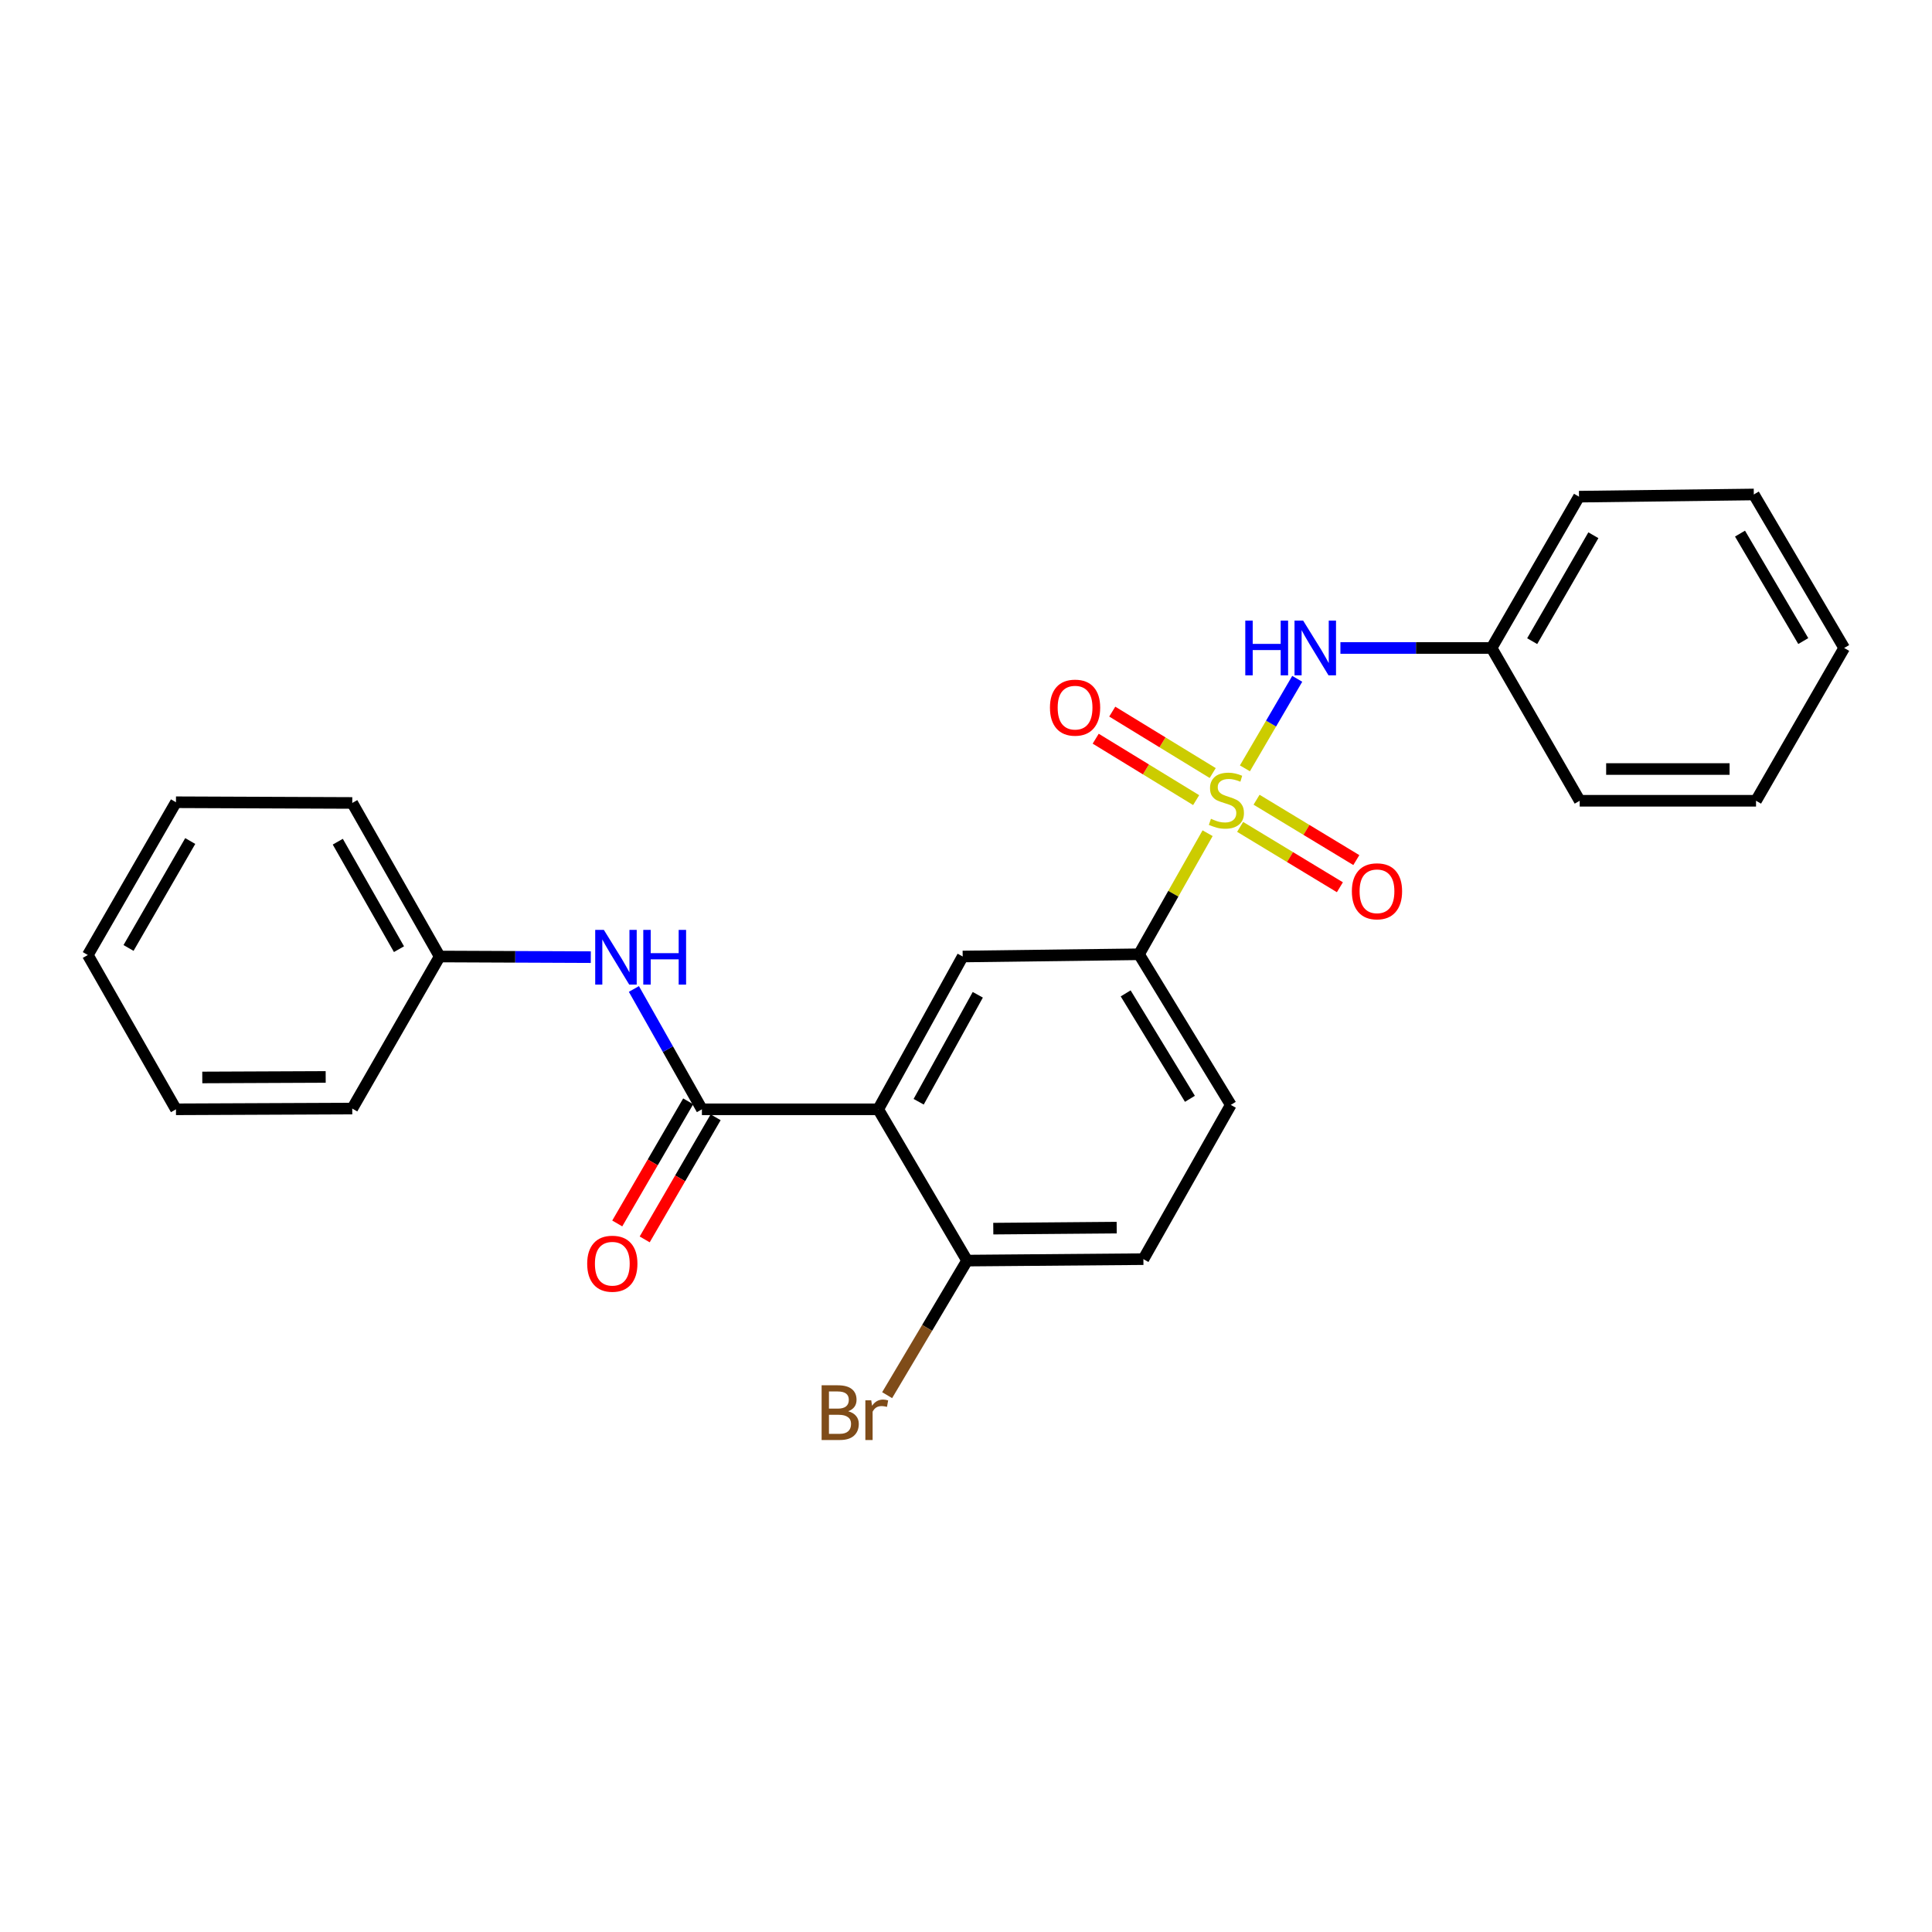 <?xml version='1.0' encoding='iso-8859-1'?>
<svg version='1.1' baseProfile='full'
              xmlns='http://www.w3.org/2000/svg'
                      xmlns:rdkit='http://www.rdkit.org/xml'
                      xmlns:xlink='http://www.w3.org/1999/xlink'
                  xml:space='preserve'
width='1000px' height='1000px' viewBox='0 0 1000 1000'>
<!-- END OF HEADER -->
<rect style='opacity:1.0;fill:#FFFFFF;stroke:none' width='1000' height='1000' x='0' y='0'> </rect>
<path class='bond-2' d='M 625.054,431.265 L 607.301,462.597' style='fill:none;fill-rule:evenodd;stroke:#CCCC00;stroke-width:6px;stroke-linecap:butt;stroke-linejoin:miter;stroke-opacity:1' />
<path class='bond-2' d='M 607.301,462.597 L 589.549,493.929' style='fill:none;fill-rule:evenodd;stroke:#000000;stroke-width:6px;stroke-linecap:butt;stroke-linejoin:miter;stroke-opacity:1' />
<path class='bond-4' d='M 644.369,397.692 L 657.908,374.525' style='fill:none;fill-rule:evenodd;stroke:#CCCC00;stroke-width:6px;stroke-linecap:butt;stroke-linejoin:miter;stroke-opacity:1' />
<path class='bond-4' d='M 657.908,374.525 L 671.448,351.359' style='fill:none;fill-rule:evenodd;stroke:#0000FF;stroke-width:6px;stroke-linecap:butt;stroke-linejoin:miter;stroke-opacity:1' />
<path class='bond-6' d='M 641.889,427.992 L 667.707,443.614' style='fill:none;fill-rule:evenodd;stroke:#CCCC00;stroke-width:6px;stroke-linecap:butt;stroke-linejoin:miter;stroke-opacity:1' />
<path class='bond-6' d='M 667.707,443.614 L 693.525,459.237' style='fill:none;fill-rule:evenodd;stroke:#FF0000;stroke-width:6px;stroke-linecap:butt;stroke-linejoin:miter;stroke-opacity:1' />
<path class='bond-6' d='M 650.395,413.936 L 676.213,429.558' style='fill:none;fill-rule:evenodd;stroke:#CCCC00;stroke-width:6px;stroke-linecap:butt;stroke-linejoin:miter;stroke-opacity:1' />
<path class='bond-6' d='M 676.213,429.558 L 702.031,445.181' style='fill:none;fill-rule:evenodd;stroke:#FF0000;stroke-width:6px;stroke-linecap:butt;stroke-linejoin:miter;stroke-opacity:1' />
<path class='bond-7' d='M 627.695,400.127 L 601.698,384.229' style='fill:none;fill-rule:evenodd;stroke:#CCCC00;stroke-width:6px;stroke-linecap:butt;stroke-linejoin:miter;stroke-opacity:1' />
<path class='bond-7' d='M 601.698,384.229 L 575.701,368.332' style='fill:none;fill-rule:evenodd;stroke:#FF0000;stroke-width:6px;stroke-linecap:butt;stroke-linejoin:miter;stroke-opacity:1' />
<path class='bond-7' d='M 619.124,414.143 L 593.127,398.246' style='fill:none;fill-rule:evenodd;stroke:#CCCC00;stroke-width:6px;stroke-linecap:butt;stroke-linejoin:miter;stroke-opacity:1' />
<path class='bond-7' d='M 593.127,398.246 L 567.13,382.348' style='fill:none;fill-rule:evenodd;stroke:#FF0000;stroke-width:6px;stroke-linecap:butt;stroke-linejoin:miter;stroke-opacity:1' />
<path class='bond-0' d='M 454.564,574.177 L 498.284,495.088' style='fill:none;fill-rule:evenodd;stroke:#000000;stroke-width:6px;stroke-linecap:butt;stroke-linejoin:miter;stroke-opacity:1' />
<path class='bond-0' d='M 475.5,570.262 L 506.105,514.9' style='fill:none;fill-rule:evenodd;stroke:#000000;stroke-width:6px;stroke-linecap:butt;stroke-linejoin:miter;stroke-opacity:1' />
<path class='bond-1' d='M 454.564,574.177 L 363.308,574.177' style='fill:none;fill-rule:evenodd;stroke:#000000;stroke-width:6px;stroke-linecap:butt;stroke-linejoin:miter;stroke-opacity:1' />
<path class='bond-25' d='M 454.564,574.177 L 500.566,652.481' style='fill:none;fill-rule:evenodd;stroke:#000000;stroke-width:6px;stroke-linecap:butt;stroke-linejoin:miter;stroke-opacity:1' />
<path class='bond-5' d='M 363.308,574.177 L 345.705,543.034' style='fill:none;fill-rule:evenodd;stroke:#000000;stroke-width:6px;stroke-linecap:butt;stroke-linejoin:miter;stroke-opacity:1' />
<path class='bond-5' d='M 345.705,543.034 L 328.102,511.891' style='fill:none;fill-rule:evenodd;stroke:#0000FF;stroke-width:6px;stroke-linecap:butt;stroke-linejoin:miter;stroke-opacity:1' />
<path class='bond-9' d='M 356.205,570.051 L 337.846,601.655' style='fill:none;fill-rule:evenodd;stroke:#000000;stroke-width:6px;stroke-linecap:butt;stroke-linejoin:miter;stroke-opacity:1' />
<path class='bond-9' d='M 337.846,601.655 L 319.487,633.26' style='fill:none;fill-rule:evenodd;stroke:#FF0000;stroke-width:6px;stroke-linecap:butt;stroke-linejoin:miter;stroke-opacity:1' />
<path class='bond-9' d='M 370.411,578.303 L 352.052,609.908' style='fill:none;fill-rule:evenodd;stroke:#000000;stroke-width:6px;stroke-linecap:butt;stroke-linejoin:miter;stroke-opacity:1' />
<path class='bond-9' d='M 352.052,609.908 L 333.694,641.512' style='fill:none;fill-rule:evenodd;stroke:#FF0000;stroke-width:6px;stroke-linecap:butt;stroke-linejoin:miter;stroke-opacity:1' />
<path class='bond-3' d='M 589.549,493.929 L 498.284,495.088' style='fill:none;fill-rule:evenodd;stroke:#000000;stroke-width:6px;stroke-linecap:butt;stroke-linejoin:miter;stroke-opacity:1' />
<path class='bond-10' d='M 589.549,493.929 L 637.057,571.886' style='fill:none;fill-rule:evenodd;stroke:#000000;stroke-width:6px;stroke-linecap:butt;stroke-linejoin:miter;stroke-opacity:1' />
<path class='bond-10' d='M 582.646,514.172 L 615.902,568.742' style='fill:none;fill-rule:evenodd;stroke:#000000;stroke-width:6px;stroke-linecap:butt;stroke-linejoin:miter;stroke-opacity:1' />
<path class='bond-12' d='M 693.799,335.395 L 732.921,335.395' style='fill:none;fill-rule:evenodd;stroke:#0000FF;stroke-width:6px;stroke-linecap:butt;stroke-linejoin:miter;stroke-opacity:1' />
<path class='bond-12' d='M 732.921,335.395 L 772.043,335.395' style='fill:none;fill-rule:evenodd;stroke:#000000;stroke-width:6px;stroke-linecap:butt;stroke-linejoin:miter;stroke-opacity:1' />
<path class='bond-13' d='M 305.8,495.417 L 266.687,495.252' style='fill:none;fill-rule:evenodd;stroke:#0000FF;stroke-width:6px;stroke-linecap:butt;stroke-linejoin:miter;stroke-opacity:1' />
<path class='bond-13' d='M 266.687,495.252 L 227.574,495.088' style='fill:none;fill-rule:evenodd;stroke:#000000;stroke-width:6px;stroke-linecap:butt;stroke-linejoin:miter;stroke-opacity:1' />
<path class='bond-8' d='M 500.566,652.481 L 591.822,651.733' style='fill:none;fill-rule:evenodd;stroke:#000000;stroke-width:6px;stroke-linecap:butt;stroke-linejoin:miter;stroke-opacity:1' />
<path class='bond-8' d='M 514.12,635.94 L 577.999,635.416' style='fill:none;fill-rule:evenodd;stroke:#000000;stroke-width:6px;stroke-linecap:butt;stroke-linejoin:miter;stroke-opacity:1' />
<path class='bond-14' d='M 500.566,652.481 L 479.874,687.31' style='fill:none;fill-rule:evenodd;stroke:#000000;stroke-width:6px;stroke-linecap:butt;stroke-linejoin:miter;stroke-opacity:1' />
<path class='bond-14' d='M 479.874,687.31 L 459.182,722.138' style='fill:none;fill-rule:evenodd;stroke:#7F4C19;stroke-width:6px;stroke-linecap:butt;stroke-linejoin:miter;stroke-opacity:1' />
<path class='bond-11' d='M 637.057,571.886 L 591.822,651.733' style='fill:none;fill-rule:evenodd;stroke:#000000;stroke-width:6px;stroke-linecap:butt;stroke-linejoin:miter;stroke-opacity:1' />
<path class='bond-15' d='M 772.043,335.395 L 817.287,257.072' style='fill:none;fill-rule:evenodd;stroke:#000000;stroke-width:6px;stroke-linecap:butt;stroke-linejoin:miter;stroke-opacity:1' />
<path class='bond-15' d='M 793.056,331.864 L 824.727,277.039' style='fill:none;fill-rule:evenodd;stroke:#000000;stroke-width:6px;stroke-linecap:butt;stroke-linejoin:miter;stroke-opacity:1' />
<path class='bond-16' d='M 772.043,335.395 L 817.652,414.475' style='fill:none;fill-rule:evenodd;stroke:#000000;stroke-width:6px;stroke-linecap:butt;stroke-linejoin:miter;stroke-opacity:1' />
<path class='bond-17' d='M 227.574,495.088 L 182.329,415.606' style='fill:none;fill-rule:evenodd;stroke:#000000;stroke-width:6px;stroke-linecap:butt;stroke-linejoin:miter;stroke-opacity:1' />
<path class='bond-17' d='M 206.509,491.293 L 174.838,435.656' style='fill:none;fill-rule:evenodd;stroke:#000000;stroke-width:6px;stroke-linecap:butt;stroke-linejoin:miter;stroke-opacity:1' />
<path class='bond-18' d='M 227.574,495.088 L 182.329,573.794' style='fill:none;fill-rule:evenodd;stroke:#000000;stroke-width:6px;stroke-linecap:butt;stroke-linejoin:miter;stroke-opacity:1' />
<path class='bond-20' d='M 817.287,257.072 L 907.767,255.94' style='fill:none;fill-rule:evenodd;stroke:#000000;stroke-width:6px;stroke-linecap:butt;stroke-linejoin:miter;stroke-opacity:1' />
<path class='bond-19' d='M 817.652,414.475 L 908.917,414.475' style='fill:none;fill-rule:evenodd;stroke:#000000;stroke-width:6px;stroke-linecap:butt;stroke-linejoin:miter;stroke-opacity:1' />
<path class='bond-19' d='M 831.342,398.045 L 895.228,398.045' style='fill:none;fill-rule:evenodd;stroke:#000000;stroke-width:6px;stroke-linecap:butt;stroke-linejoin:miter;stroke-opacity:1' />
<path class='bond-21' d='M 182.329,415.606 L 91.082,415.241' style='fill:none;fill-rule:evenodd;stroke:#000000;stroke-width:6px;stroke-linecap:butt;stroke-linejoin:miter;stroke-opacity:1' />
<path class='bond-22' d='M 182.329,573.794 L 91.082,574.177' style='fill:none;fill-rule:evenodd;stroke:#000000;stroke-width:6px;stroke-linecap:butt;stroke-linejoin:miter;stroke-opacity:1' />
<path class='bond-22' d='M 168.573,557.422 L 104.701,557.69' style='fill:none;fill-rule:evenodd;stroke:#000000;stroke-width:6px;stroke-linecap:butt;stroke-linejoin:miter;stroke-opacity:1' />
<path class='bond-23' d='M 908.917,414.475 L 954.545,335.395' style='fill:none;fill-rule:evenodd;stroke:#000000;stroke-width:6px;stroke-linecap:butt;stroke-linejoin:miter;stroke-opacity:1' />
<path class='bond-26' d='M 907.767,255.94 L 954.545,335.395' style='fill:none;fill-rule:evenodd;stroke:#000000;stroke-width:6px;stroke-linecap:butt;stroke-linejoin:miter;stroke-opacity:1' />
<path class='bond-26' d='M 900.626,276.194 L 933.371,331.812' style='fill:none;fill-rule:evenodd;stroke:#000000;stroke-width:6px;stroke-linecap:butt;stroke-linejoin:miter;stroke-opacity:1' />
<path class='bond-27' d='M 91.082,415.241 L 45.455,494.312' style='fill:none;fill-rule:evenodd;stroke:#000000;stroke-width:6px;stroke-linecap:butt;stroke-linejoin:miter;stroke-opacity:1' />
<path class='bond-27' d='M 98.468,435.313 L 66.529,490.663' style='fill:none;fill-rule:evenodd;stroke:#000000;stroke-width:6px;stroke-linecap:butt;stroke-linejoin:miter;stroke-opacity:1' />
<path class='bond-24' d='M 91.082,574.177 L 45.455,494.312' style='fill:none;fill-rule:evenodd;stroke:#000000;stroke-width:6px;stroke-linecap:butt;stroke-linejoin:miter;stroke-opacity:1' />
<path  class='atom-0' d='M 626.785 423.811
Q 627.105 423.931, 628.425 424.491
Q 629.745 425.051, 631.185 425.411
Q 632.665 425.731, 634.105 425.731
Q 636.785 425.731, 638.345 424.451
Q 639.905 423.131, 639.905 420.851
Q 639.905 419.291, 639.105 418.331
Q 638.345 417.371, 637.145 416.851
Q 635.945 416.331, 633.945 415.731
Q 631.425 414.971, 629.905 414.251
Q 628.425 413.531, 627.345 412.011
Q 626.305 410.491, 626.305 407.931
Q 626.305 404.371, 628.705 402.171
Q 631.145 399.971, 635.945 399.971
Q 639.225 399.971, 642.945 401.531
L 642.025 404.611
Q 638.625 403.211, 636.065 403.211
Q 633.305 403.211, 631.785 404.371
Q 630.265 405.491, 630.305 407.451
Q 630.305 408.971, 631.065 409.891
Q 631.865 410.811, 632.985 411.331
Q 634.145 411.851, 636.065 412.451
Q 638.625 413.251, 640.145 414.051
Q 641.665 414.851, 642.745 416.491
Q 643.865 418.091, 643.865 420.851
Q 643.865 424.771, 641.225 426.891
Q 638.625 428.971, 634.265 428.971
Q 631.745 428.971, 629.825 428.411
Q 627.945 427.891, 625.705 426.971
L 626.785 423.811
' fill='#CCCC00'/>
<path  class='atom-5' d='M 644.558 321.235
L 648.398 321.235
L 648.398 333.275
L 662.878 333.275
L 662.878 321.235
L 666.718 321.235
L 666.718 349.555
L 662.878 349.555
L 662.878 336.475
L 648.398 336.475
L 648.398 349.555
L 644.558 349.555
L 644.558 321.235
' fill='#0000FF'/>
<path  class='atom-5' d='M 674.518 321.235
L 683.798 336.235
Q 684.718 337.715, 686.198 340.395
Q 687.678 343.075, 687.758 343.235
L 687.758 321.235
L 691.518 321.235
L 691.518 349.555
L 687.638 349.555
L 677.678 333.155
Q 676.518 331.235, 675.278 329.035
Q 674.078 326.835, 673.718 326.155
L 673.718 349.555
L 670.038 349.555
L 670.038 321.235
L 674.518 321.235
' fill='#0000FF'/>
<path  class='atom-6' d='M 312.561 481.311
L 321.841 496.311
Q 322.761 497.791, 324.241 500.471
Q 325.721 503.151, 325.801 503.311
L 325.801 481.311
L 329.561 481.311
L 329.561 509.631
L 325.681 509.631
L 315.721 493.231
Q 314.561 491.311, 313.321 489.111
Q 312.121 486.911, 311.761 486.231
L 311.761 509.631
L 308.081 509.631
L 308.081 481.311
L 312.561 481.311
' fill='#0000FF'/>
<path  class='atom-6' d='M 332.961 481.311
L 336.801 481.311
L 336.801 493.351
L 351.281 493.351
L 351.281 481.311
L 355.121 481.311
L 355.121 509.631
L 351.281 509.631
L 351.281 496.551
L 336.801 496.551
L 336.801 509.631
L 332.961 509.631
L 332.961 481.311
' fill='#0000FF'/>
<path  class='atom-7' d='M 699.724 461.333
Q 699.724 454.533, 703.084 450.733
Q 706.444 446.933, 712.724 446.933
Q 719.004 446.933, 722.364 450.733
Q 725.724 454.533, 725.724 461.333
Q 725.724 468.213, 722.324 472.133
Q 718.924 476.013, 712.724 476.013
Q 706.484 476.013, 703.084 472.133
Q 699.724 468.253, 699.724 461.333
M 712.724 472.813
Q 717.044 472.813, 719.364 469.933
Q 721.724 467.013, 721.724 461.333
Q 721.724 455.773, 719.364 452.973
Q 717.044 450.133, 712.724 450.133
Q 708.404 450.133, 706.044 452.933
Q 703.724 455.733, 703.724 461.333
Q 703.724 467.053, 706.044 469.933
Q 708.404 472.813, 712.724 472.813
' fill='#FF0000'/>
<path  class='atom-8' d='M 543.453 366.271
Q 543.453 359.471, 546.813 355.671
Q 550.173 351.871, 556.453 351.871
Q 562.733 351.871, 566.093 355.671
Q 569.453 359.471, 569.453 366.271
Q 569.453 373.151, 566.053 377.071
Q 562.653 380.951, 556.453 380.951
Q 550.213 380.951, 546.813 377.071
Q 543.453 373.191, 543.453 366.271
M 556.453 377.751
Q 560.773 377.751, 563.093 374.871
Q 565.453 371.951, 565.453 366.271
Q 565.453 360.711, 563.093 357.911
Q 560.773 355.071, 556.453 355.071
Q 552.133 355.071, 549.773 357.871
Q 547.453 360.671, 547.453 366.271
Q 547.453 371.991, 549.773 374.871
Q 552.133 377.751, 556.453 377.751
' fill='#FF0000'/>
<path  class='atom-10' d='M 303.931 654.095
Q 303.931 647.295, 307.291 643.495
Q 310.651 639.695, 316.931 639.695
Q 323.211 639.695, 326.571 643.495
Q 329.931 647.295, 329.931 654.095
Q 329.931 660.975, 326.531 664.895
Q 323.131 668.775, 316.931 668.775
Q 310.691 668.775, 307.291 664.895
Q 303.931 661.015, 303.931 654.095
M 316.931 665.575
Q 321.251 665.575, 323.571 662.695
Q 325.931 659.775, 325.931 654.095
Q 325.931 648.535, 323.571 645.735
Q 321.251 642.895, 316.931 642.895
Q 312.611 642.895, 310.251 645.695
Q 307.931 648.495, 307.931 654.095
Q 307.931 659.815, 310.251 662.695
Q 312.611 665.575, 316.931 665.575
' fill='#FF0000'/>
<path  class='atom-15' d='M 439.026 730.467
Q 441.746 731.227, 443.106 732.907
Q 444.506 734.547, 444.506 736.987
Q 444.506 740.907, 441.986 743.147
Q 439.506 745.347, 434.786 745.347
L 425.266 745.347
L 425.266 717.027
L 433.626 717.027
Q 438.466 717.027, 440.906 718.987
Q 443.346 720.947, 443.346 724.547
Q 443.346 728.827, 439.026 730.467
M 429.066 720.227
L 429.066 729.107
L 433.626 729.107
Q 436.426 729.107, 437.866 727.987
Q 439.346 726.827, 439.346 724.547
Q 439.346 720.227, 433.626 720.227
L 429.066 720.227
M 434.786 742.147
Q 437.546 742.147, 439.026 740.827
Q 440.506 739.507, 440.506 736.987
Q 440.506 734.667, 438.866 733.507
Q 437.266 732.307, 434.186 732.307
L 429.066 732.307
L 429.066 742.147
L 434.786 742.147
' fill='#7F4C19'/>
<path  class='atom-15' d='M 450.946 724.787
L 451.386 727.627
Q 453.546 724.427, 457.066 724.427
Q 458.186 724.427, 459.706 724.827
L 459.106 728.187
Q 457.386 727.787, 456.426 727.787
Q 454.746 727.787, 453.626 728.467
Q 452.546 729.107, 451.666 730.667
L 451.666 745.347
L 447.906 745.347
L 447.906 724.787
L 450.946 724.787
' fill='#7F4C19'/>
</svg>
